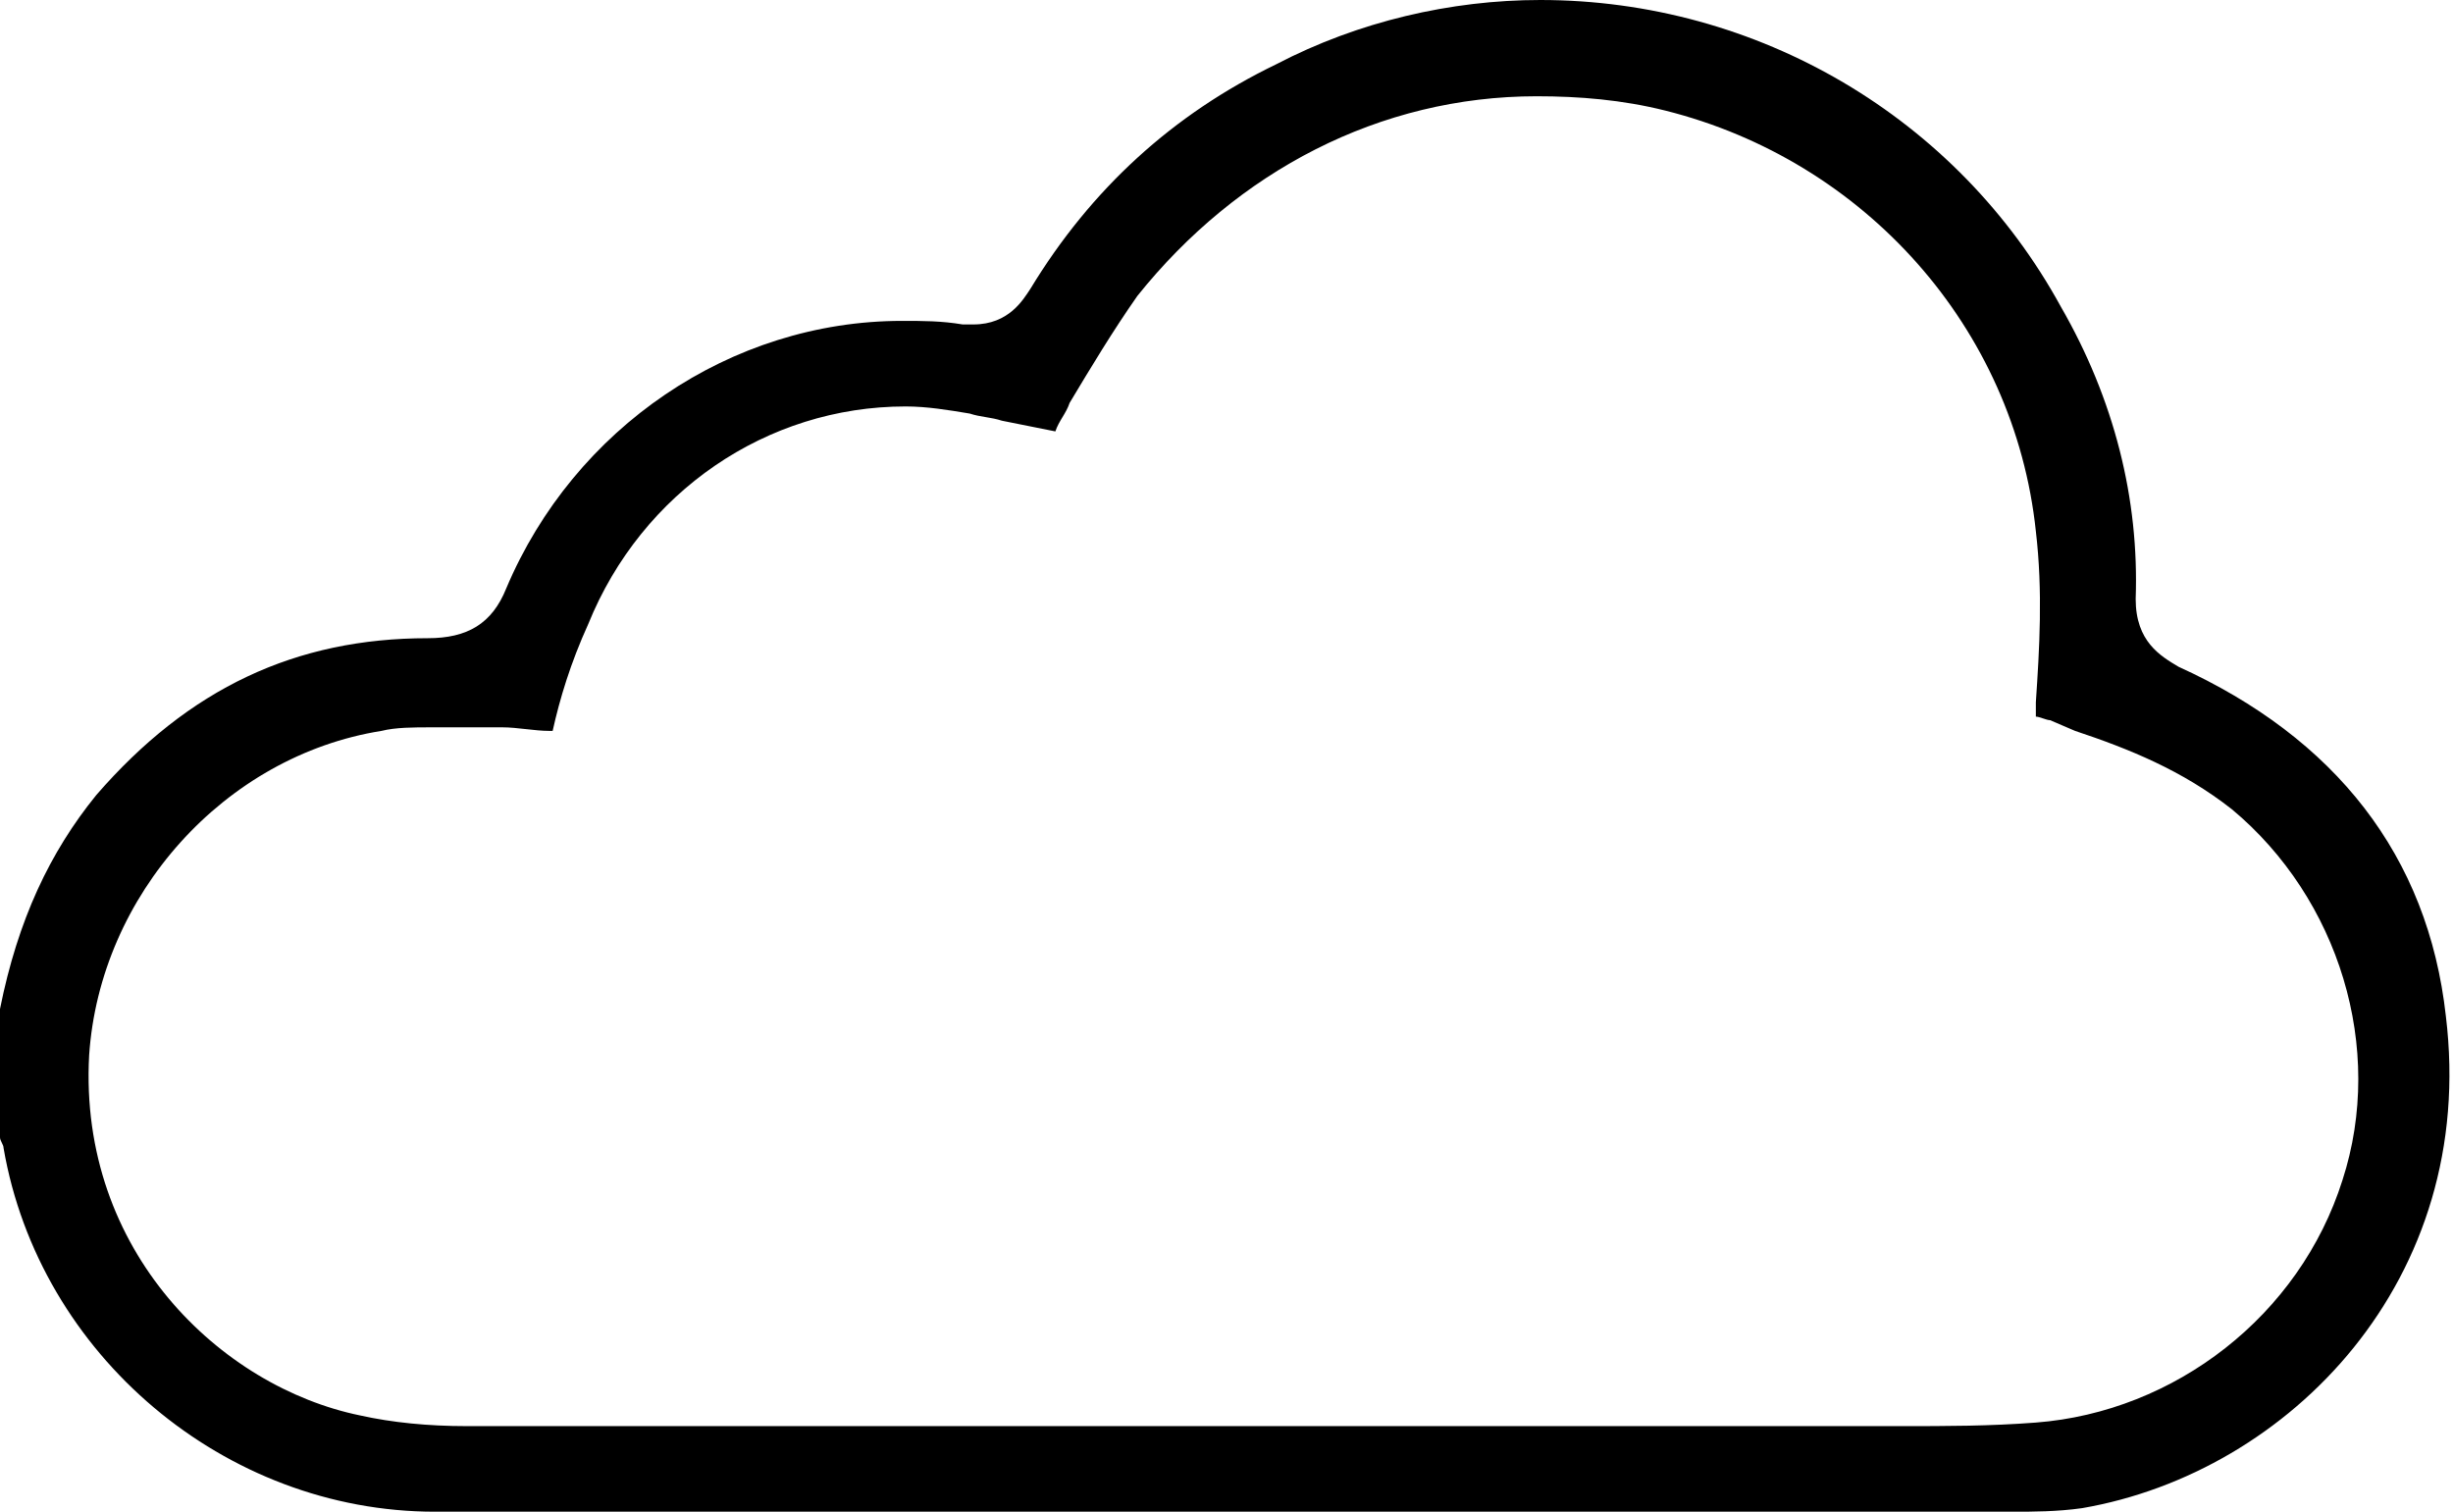<?xml version="1.0" encoding="utf-8"?>
<!-- Generator: Adobe Illustrator 26.5.1, SVG Export Plug-In . SVG Version: 6.00 Build 0)  -->
<svg version="1.1" id="Layer_1" xmlns="http://www.w3.org/2000/svg" xmlns:xlink="http://www.w3.org/1999/xlink" x="0px" y="0px"
	 viewBox="0 0 68.8 42.4" style="enable-background:new 0 0 68.8 42.4;" xml:space="preserve">
<style type="text/css">
	.st0{fill:none;stroke:#000000;stroke-width:18;stroke-linecap:round;stroke-linejoin:round;stroke-miterlimit:10;}
	.st1{fill:#FFFFFF;}
	.st2{fill:none;}
	.st3{fill:url(#SVGID_1_);}
	.st4{fill:url(#SVGID_00000166670119892887397580000016388493853552513957_);}
	.st5{fill:url(#SVGID_00000042727883360625607930000011014965206199541674_);}
	.st6{fill:url(#SVGID_00000150060332246980350580000011077787626300730015_);}
	.st7{fill:url(#SVGID_00000075879230831330023300000013121101772476324792_);}
	.st8{fill:url(#SVGID_00000115479382825109211300000003777711615768825276_);}
	.st9{fill:url(#SVGID_00000048501743115429384810000017563527970796636830_);}
	.st10{fill:url(#SVGID_00000068677901840699299230000000716344842255196094_);}
	.st11{fill:url(#SVGID_00000100353487597727016340000009907892964977793671_);}
	.st12{fill:url(#SVGID_00000059267985862454008540000004818204058856785067_);}
	.st13{fill:url(#SVGID_00000172410099658887991330000013257629218436367771_);}
	.st14{fill:url(#SVGID_00000142885010587503526080000009825934668724141734_);}
	.st15{fill:none;stroke:#000000;stroke-width:3.975;stroke-linecap:round;stroke-linejoin:round;stroke-miterlimit:10;}
	.st16{fill:url(#SVGID_00000169539207792219801240000018195187313317520025_);}
	.st17{fill:none;stroke:#000000;stroke-width:10;stroke-linecap:round;stroke-linejoin:round;stroke-miterlimit:10;}
	.st18{fill:url(#SVGID_00000018201198010286234580000000740290528577007237_);}
	.st19{fill:url(#SVGID_00000059993174660355618610000013326767211223859891_);}
</style>
<g>
	<path d="M12.2,42.4c-5.9,0-11.1-4.4-12.1-10.2C0.1,32.1,0,32,0,31.9v-3.6c0.5-2.5,1.4-4.4,2.7-6c2.6-3,5.6-4.4,9.3-4.4l0,0
		c1.1,0,1.8-0.4,2.2-1.4c1.9-4.5,6.3-7.5,11.1-7.5c0.6,0,1.1,0,1.7,0.1c0.1,0,0.2,0,0.3,0c1,0,1.4-0.7,1.6-1c1.7-2.8,4-4.9,6.9-6.3
		C38.1,0.6,40.7,0,43.2,0c6.1,0,11.7,3.3,14.6,8.6c1.5,2.6,2.2,5.4,2.1,8.2c0,1.2,0.7,1.6,1.2,1.9c4.4,2,7,5.3,7.5,9.8
		c0.9,7.4-4.4,12.8-10.2,13.8c-0.7,0.1-1.4,0.1-1.9,0.1c-4.1,0-8.2,0-12.4,0c-4.4,0-8.8,0-13.1,0C24.8,42.4,18.5,42.4,12.2,42.4
		L12.2,42.4z M12.1,20.4c-0.5,0-1,0-1.4,0.1c-4.4,0.7-7.9,4.6-8.2,9.1c-0.3,5.5,3.7,9.3,7.6,10.1c0.9,0.2,1.9,0.3,3,0.3
		c4,0,16.6,0,16.6,0l23.6,0c1.3,0,2.5,0,3.8-0.1c3.9-0.3,7.4-3,8.6-6.8c1.2-3.7-0.1-7.9-3.1-10.4c-1.4-1.1-2.9-1.7-4.4-2.2l-0.7-0.3
		c-0.1,0-0.3-0.1-0.4-0.1c0-0.1,0-0.2,0-0.4c0.1-1.5,0.2-3.1,0-4.8C56.5,9.2,52.3,4.5,46.7,3.1c-1.2-0.3-2.4-0.4-3.6-0.4
		c-4.4,0-8.4,2.1-11.2,5.6c-0.7,1-1.3,2-1.9,3c-0.1,0.3-0.3,0.5-0.4,0.8c-0.5-0.1-1-0.2-1.5-0.3c-0.3-0.1-0.6-0.1-0.9-0.2
		c-0.6-0.1-1.2-0.2-1.8-0.2c-3.9,0-7.4,2.4-8.9,6.1c-0.5,1.1-0.8,2.1-1,3c0,0,0,0,0,0l-0.1,0c-0.4,0-0.9-0.1-1.3-0.1
		C13.5,20.4,12.8,20.4,12.1,20.4z"/>
</g>
</svg>
